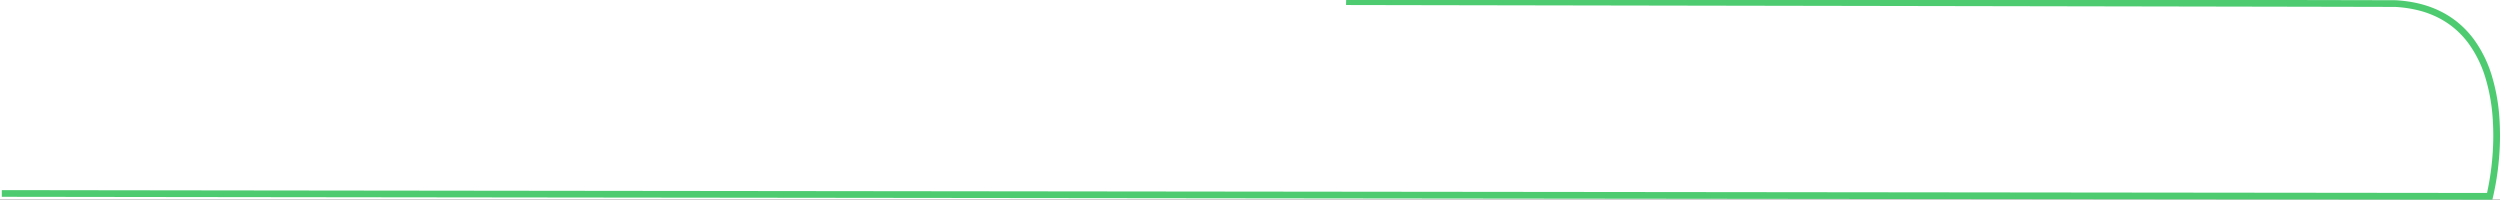 <svg xmlns="http://www.w3.org/2000/svg" width="1490" height="119" viewBox="0 0 1490 119"><rect x="0" y="0" width="1490" height="119" fill="#333333" stroke="none"/><defs><clipPath id="a"><path d="M0 0h1490v119H0z"/></clipPath></defs><g data-name="Web 1920 – 1" clip-path="url(#a)"><path fill="#fff" d="M0 0h1490v119H0z"/><path d="M1485.45 119h-1.587c-11.988-.013-1202.091-1.281-1482.793-1.7l.006-4c275.972.413 1430.966 1.646 1481.194 1.7a160.318 160.318 0 0 0 3.034-19.582 153 153 0 0 0 .384-24.287 108.975 108.975 0 0 0-4.233-24.289 68.388 68.388 0 0 0-10.368-21.173 52.491 52.491 0 0 0-7.644-8.248 50.5 50.5 0 0 0-9.618-6.548 56.493 56.493 0 0 0-11.83-4.544 72.6 72.6 0 0 0-14.26-2.189c-3.77-.053-270.834-.519-447.7-.827-116.561-.2-177.4-.31-177.792-.318l.085-4h-.016c.907.009 78.939.145 177.73.318 244.553.426 447.053.787 447.887.831 20.156 1.156 35.754 8.934 46.366 23.129a72.359 72.359 0 0 1 10.991 22.405 112.963 112.963 0 0 1 4.4 25.184 157.011 157.011 0 0 1-.392 24.925 162.763 162.763 0 0 1-3.475 21.669z" fill="#4ecb71"/></g></svg>